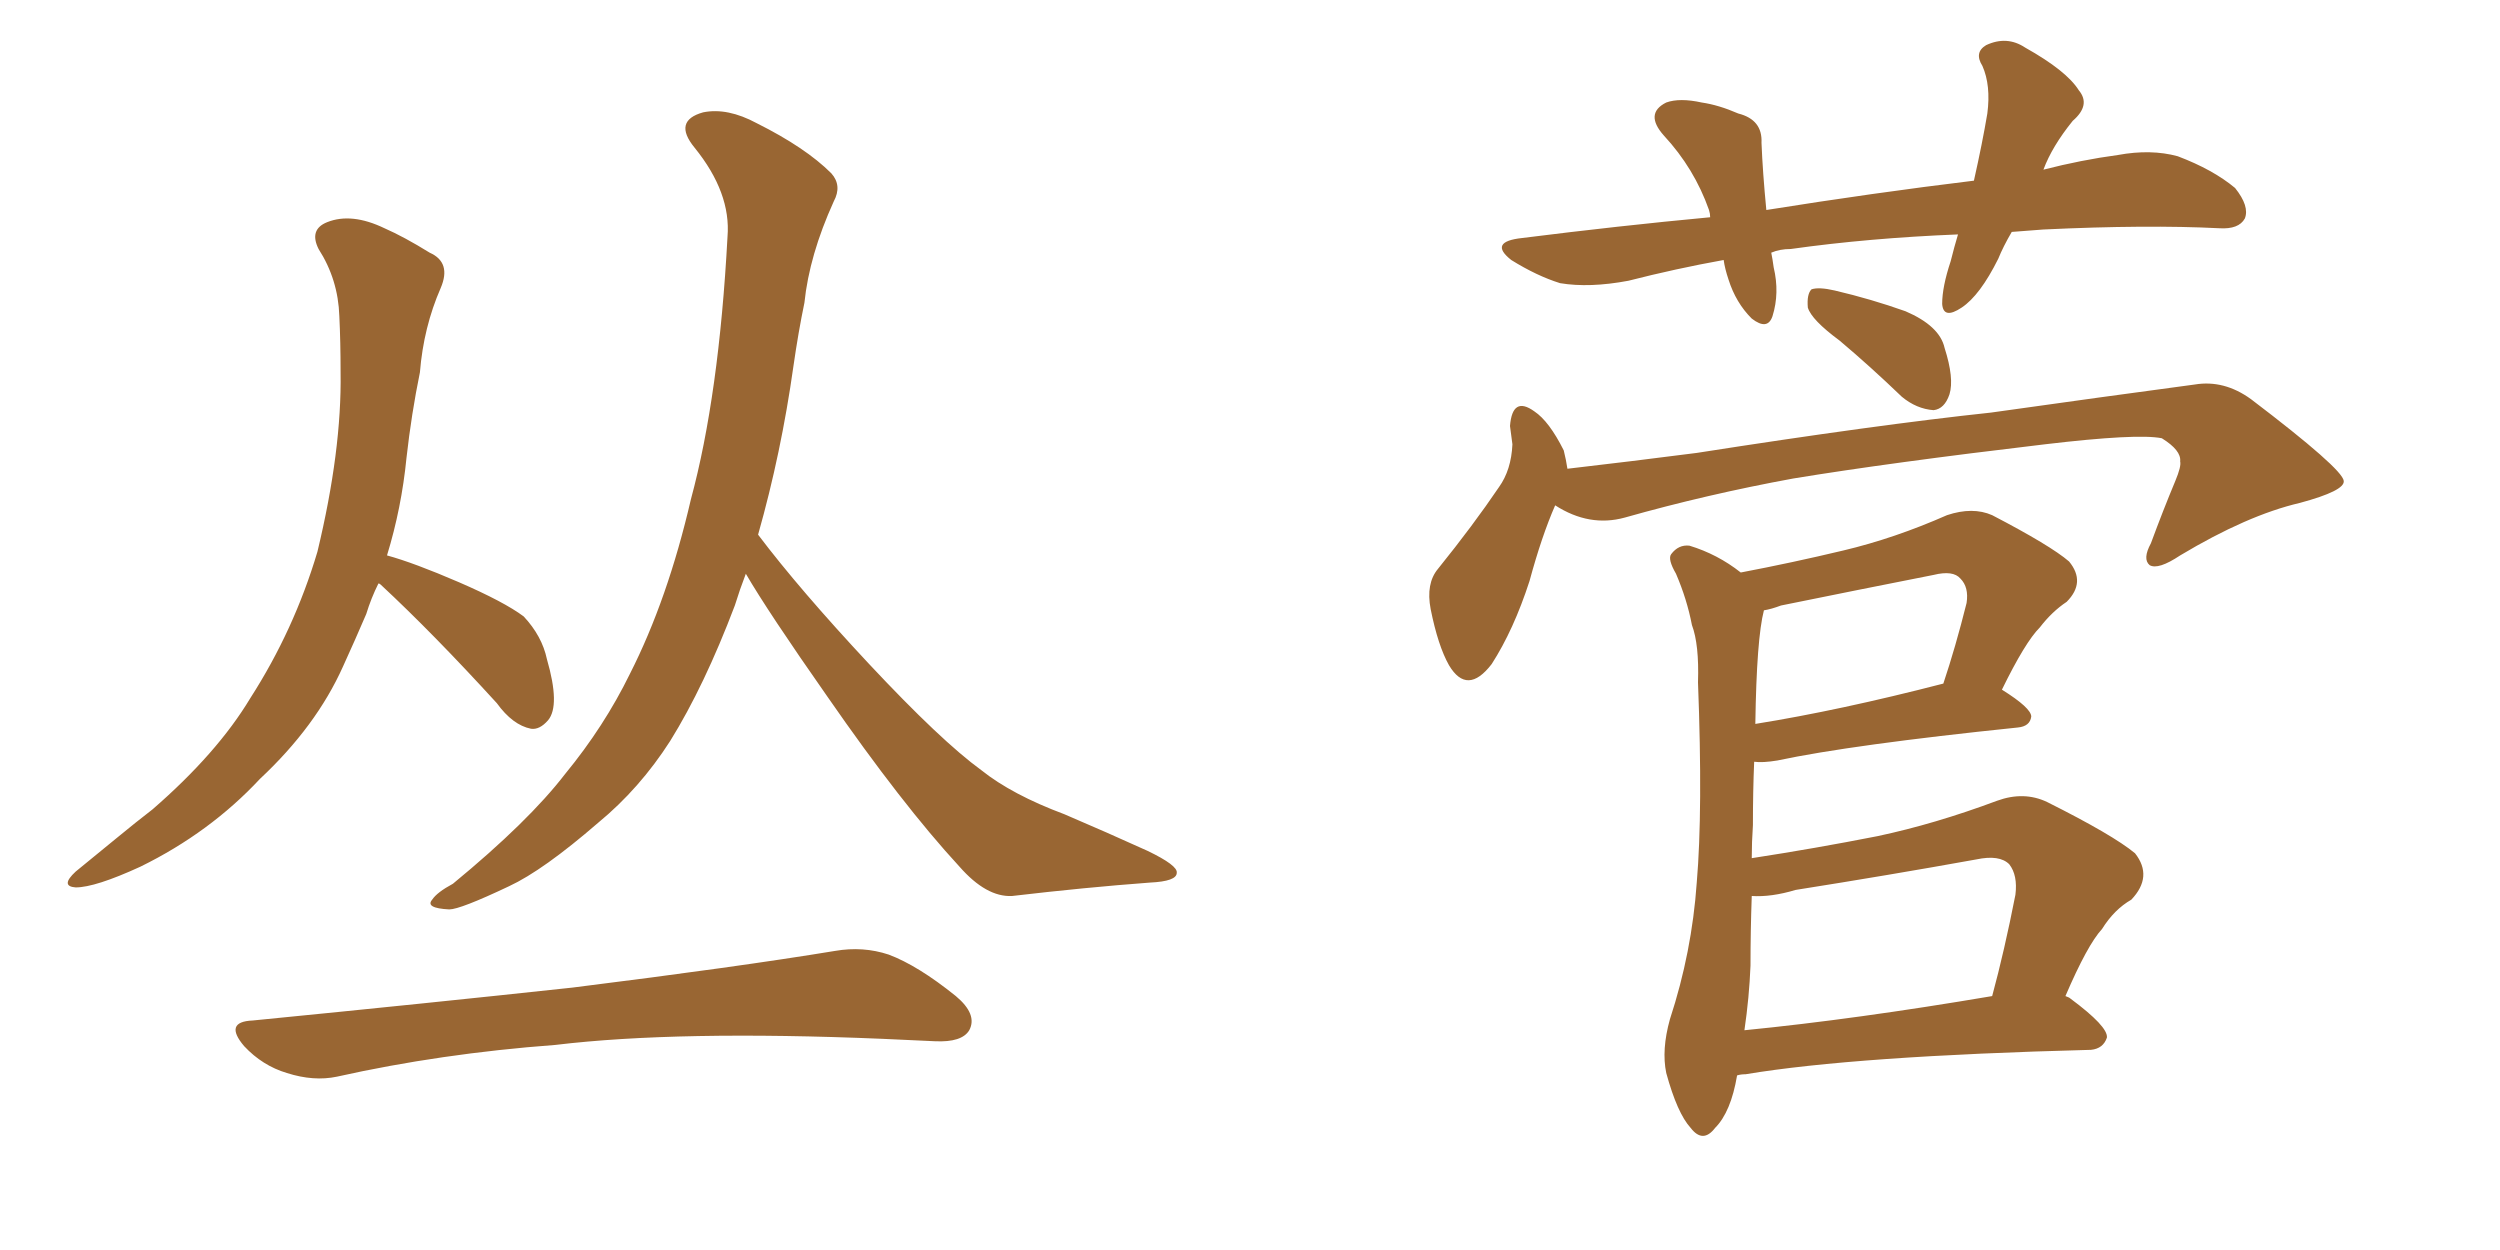 <svg xmlns="http://www.w3.org/2000/svg" xmlns:xlink="http://www.w3.org/1999/xlink" width="300" height="150"><path fill="#996633" padding="10" d="M45.41 70.02L45.41 70.02Q44.53 71.78 43.95 73.68L43.95 73.68Q42.63 76.76 41.16 79.98L41.16 79.98Q37.94 87.16 31.20 93.46L31.20 93.46Q25.20 99.90 16.85 104.00L16.85 104.00Q11.43 106.49 9.08 106.49L9.08 106.49Q7.18 106.35 9.08 104.59L9.08 104.59Q11.57 102.54 13.92 100.63L13.92 100.63Q16.41 98.58 18.31 97.12L18.31 97.12Q26.07 90.38 30.03 83.79L30.03 83.79Q35.30 75.59 38.09 66.21L38.09 66.21Q41.02 54.05 40.87 44.68L40.87 44.68Q40.87 41.02 40.72 37.94L40.72 37.94Q40.58 33.54 38.23 29.88L38.23 29.88Q37.06 27.54 39.26 26.66L39.26 26.66Q42.19 25.49 46.14 27.39L46.14 27.39Q48.49 28.42 51.56 30.32L51.56 30.32Q54.20 31.49 52.88 34.57L52.88 34.57Q50.83 39.26 50.39 44.68L50.39 44.68Q49.37 49.66 48.78 54.93L48.78 54.93Q48.19 60.94 46.44 66.65L46.44 66.65Q49.66 67.53 55.08 69.87L55.08 69.87Q60.50 72.22 62.84 73.97L62.84 73.97Q65.04 76.32 65.63 79.10L65.63 79.10Q67.24 84.67 65.77 86.43L65.77 86.43Q64.75 87.60 63.72 87.45L63.72 87.45Q61.52 87.01 59.62 84.38L59.62 84.38Q52.00 76.03 45.70 70.17L45.70 70.17Q45.56 70.02 45.41 70.02ZM89.50 68.85L89.50 68.85Q88.77 70.75 88.18 72.66L88.18 72.66Q84.52 82.32 80.42 88.92L80.42 88.92Q76.76 94.63 71.78 98.73L71.78 98.73Q65.19 104.44 61.08 106.35L61.08 106.35Q55.22 109.13 53.91 109.13L53.91 109.13Q50.98 108.98 51.86 107.96L51.86 107.96Q52.44 107.08 54.35 106.05L54.35 106.05Q63.43 98.58 67.82 92.87L67.82 92.87Q72.51 87.16 75.59 80.86L75.59 80.86Q80.13 71.92 82.91 59.91L82.91 59.91Q86.28 47.46 87.30 28.42L87.30 28.42Q87.74 23.14 83.35 17.72L83.35 17.72Q80.71 14.50 84.38 13.48L84.38 13.48Q87.30 12.89 90.82 14.79L90.82 14.79Q96.68 17.72 99.76 20.80L99.76 20.80Q101.07 22.27 100.05 24.17L100.05 24.17Q97.12 30.62 96.53 36.33L96.53 36.33Q95.80 39.84 95.21 43.95L95.21 43.95Q93.75 54.35 90.97 64.16L90.97 64.16Q95.95 70.75 104.30 79.69L104.30 79.69Q112.94 88.92 117.77 92.43L117.77 92.43Q121.44 95.36 127.73 97.71L127.73 97.71Q132.86 99.90 137.70 102.10L137.70 102.10Q141.36 103.86 141.21 104.74L141.21 104.74Q141.21 105.76 137.99 105.91L137.99 105.91Q130.22 106.49 121.44 107.52L121.44 107.52Q118.36 107.67 115.14 104.00L115.14 104.00Q108.25 96.53 99.32 83.64L99.32 83.64Q92.14 73.39 89.50 68.85ZM30.32 122.46L30.32 122.46L30.32 122.46Q51.12 120.41 68.70 118.51L68.70 118.51Q88.62 116.02 100.20 114.11L100.20 114.11Q103.56 113.53 106.64 114.55L106.64 114.55Q110.16 115.87 114.70 119.53L114.70 119.53Q117.33 121.73 116.31 123.63L116.31 123.63Q115.43 125.10 112.21 124.95L112.21 124.95Q109.13 124.80 105.91 124.66L105.91 124.66Q81.30 123.63 66.65 125.39L66.65 125.39Q52.88 126.42 40.43 129.20L40.43 129.20Q37.65 129.79 34.42 128.76L34.42 128.76Q31.49 127.88 29.30 125.54L29.30 125.54Q26.81 122.61 30.32 122.46ZM241.41 27.83L241.41 27.83Q240.38 29.59 239.79 31.05L239.79 31.05Q237.60 35.45 235.40 36.91L235.40 36.91Q233.20 38.38 233.06 36.47L233.06 36.47Q233.06 34.42 234.08 31.35L234.08 31.35Q234.52 29.59 234.96 28.13L234.96 28.13Q224.27 28.56 214.89 29.88L214.89 29.88Q213.57 29.88 212.55 30.32L212.55 30.32Q212.70 31.05 212.84 32.08L212.84 32.08Q213.57 35.16 212.70 37.94L212.70 37.94Q212.11 39.70 210.21 38.23L210.21 38.23Q208.30 36.33 207.42 33.54L207.42 33.54Q206.98 32.23 206.84 31.20L206.84 31.20Q201.12 32.23 195.41 33.69L195.41 33.69Q190.72 34.57 187.21 33.98L187.21 33.98Q184.42 33.11 181.35 31.20L181.35 31.20Q178.56 29.00 182.67 28.56L182.67 28.56Q194.24 27.10 205.22 26.07L205.22 26.07Q205.22 25.63 205.08 25.20L205.08 25.20Q203.32 20.21 199.66 16.26L199.66 16.26Q197.31 13.62 199.95 12.30L199.95 12.30Q201.56 11.72 204.20 12.30L204.20 12.30Q206.25 12.60 208.59 13.62L208.59 13.62Q211.52 14.36 211.38 17.14L211.38 17.14Q211.52 20.65 211.96 25.20L211.96 25.20Q224.85 23.14 236.87 21.68L236.87 21.68Q237.89 17.14 238.48 13.62L238.48 13.62Q238.92 10.25 237.89 7.91L237.89 7.91Q236.87 6.30 238.33 5.42L238.33 5.42Q240.82 4.25 243.02 5.71L243.02 5.71Q248.00 8.50 249.46 10.84L249.46 10.84Q250.93 12.60 248.73 14.50L248.73 14.50Q246.24 17.58 245.21 20.36L245.21 20.36Q249.76 19.19 254.15 18.60L254.15 18.60Q258.11 17.87 261.33 18.75L261.33 18.75Q265.58 20.36 268.21 22.56L268.21 22.56Q269.97 24.76 269.38 26.22L269.38 26.22Q268.65 27.54 266.31 27.39L266.31 27.39Q257.67 26.95 245.21 27.54L245.21 27.54Q243.16 27.69 241.41 27.83ZM220.75 40.87L220.75 40.87Q217.38 38.38 216.94 36.91L216.94 36.91Q216.80 35.30 217.38 34.72L217.38 34.72Q218.26 34.42 220.17 34.86L220.17 34.86Q224.56 35.89 228.66 37.35L228.66 37.35Q232.76 39.11 233.35 41.75L233.35 41.75Q234.52 45.41 233.94 47.31L233.94 47.31Q233.35 49.07 232.03 49.22L232.03 49.22Q229.98 49.07 228.22 47.61L228.22 47.61Q224.41 43.95 220.75 40.87ZM186.62 60.64L186.62 60.64Q185.01 64.31 183.54 69.73L183.54 69.73Q181.64 75.59 179.00 79.69L179.00 79.69Q176.07 83.50 173.88 79.83L173.88 79.83Q172.56 77.49 171.68 73.10L171.68 73.10Q171.09 70.02 172.56 68.26L172.56 68.26Q176.81 62.99 179.88 58.45L179.88 58.45Q181.35 56.40 181.49 53.32L181.49 53.32Q181.35 52.15 181.20 51.12L181.20 51.12Q181.49 47.46 184.13 49.37L184.13 49.37Q185.89 50.54 187.65 54.05L187.65 54.05Q187.94 55.22 188.09 56.25L188.09 56.25Q195.70 55.37 203.61 54.35L203.61 54.35Q225.15 50.98 238.92 49.51L238.92 49.51Q252.39 47.61 263.38 46.14L263.38 46.14Q266.89 45.56 270.12 47.90L270.12 47.90Q281.10 56.25 281.25 57.71L281.25 57.71Q281.40 58.89 275.98 60.35L275.98 60.35Q269.68 61.82 261.62 66.65L261.62 66.65Q258.98 68.41 257.96 67.82L257.96 67.82Q257.08 67.09 258.11 65.19L258.11 65.19Q259.57 61.23 261.04 57.71L261.04 57.71Q261.77 55.96 261.62 55.37L261.62 55.37Q261.77 54.05 259.42 52.59L259.42 52.59Q256.49 52.00 245.36 53.32L245.36 53.32Q226.76 55.52 215.19 57.42L215.19 57.42Q204.79 59.33 194.97 62.11L194.97 62.11Q190.72 63.28 186.62 60.64ZM208.45 129.05L208.45 129.05Q207.71 133.45 205.81 135.35L205.81 135.35Q204.35 137.26 202.88 135.35L202.88 135.35Q201.27 133.59 199.95 128.76L199.95 128.76Q199.37 125.98 200.39 122.31L200.39 122.31Q203.03 114.26 203.61 105.91L203.61 105.91Q204.35 97.27 203.76 81.88L203.76 81.88Q203.91 77.34 203.03 75L203.03 75Q202.44 71.92 201.12 68.85L201.12 68.85Q200.10 67.09 200.54 66.50L200.54 66.50Q201.42 65.33 202.73 65.48L202.73 65.48Q206.10 66.50 208.89 68.70L208.89 68.70Q215.04 67.53 221.19 66.06L221.19 66.06Q227.34 64.60 233.64 61.82L233.64 61.82Q236.72 60.79 239.06 61.82L239.06 61.82Q246.09 65.48 248.29 67.38L248.29 67.38Q250.34 69.87 248.00 72.22L248.00 72.22Q246.24 73.39 244.78 75.29L244.78 75.29Q243.02 77.05 240.23 82.76L240.23 82.76Q243.75 84.96 243.75 85.99L243.75 85.99Q243.60 87.16 242.14 87.30L242.14 87.30Q222.22 89.36 213.28 91.26L213.28 91.26Q211.52 91.55 210.50 91.41L210.50 91.41Q210.35 94.92 210.35 99.02L210.35 99.02Q210.21 101.07 210.21 102.98L210.21 102.98Q217.82 101.81 225.29 100.34L225.29 100.34Q232.18 98.88 239.65 96.09L239.65 96.09Q242.87 94.92 245.65 96.24L245.65 96.24Q253.56 100.20 256.20 102.39L256.20 102.39Q258.40 105.18 255.76 107.96L255.76 107.96Q253.71 109.13 252.25 111.47L252.25 111.47Q250.49 113.38 247.85 119.53L247.85 119.53Q248.29 119.68 248.44 119.82L248.44 119.82Q252.98 123.19 252.83 124.51L252.83 124.51Q252.39 125.83 250.93 125.98L250.93 125.98Q222.66 126.71 209.47 128.91L209.47 128.91Q208.89 128.91 208.45 129.05ZM209.33 123.63L209.33 123.63Q222.66 122.31 239.06 119.53L239.06 119.53Q240.53 114.11 241.85 107.37L241.85 107.37Q242.14 105.03 241.11 103.71L241.11 103.71Q239.94 102.54 237.16 103.13L237.16 103.13Q226.61 105.03 215.48 106.79L215.48 106.79Q212.55 107.67 210.21 107.52L210.21 107.52Q210.06 111.77 210.06 115.87L210.06 115.87Q209.91 119.68 209.33 123.63ZM210.64 86.87L210.64 86.87L210.64 86.87Q220.75 85.25 233.20 82.03L233.20 82.03Q234.67 77.64 235.99 72.36L235.99 72.36Q236.28 70.46 235.25 69.43L235.25 69.43Q234.38 68.41 232.03 68.99L232.03 68.99Q223.10 70.75 213.72 72.66L213.72 72.66Q212.55 73.10 211.67 73.24L211.67 73.24Q210.79 76.61 210.64 86.87Z"/></svg>
